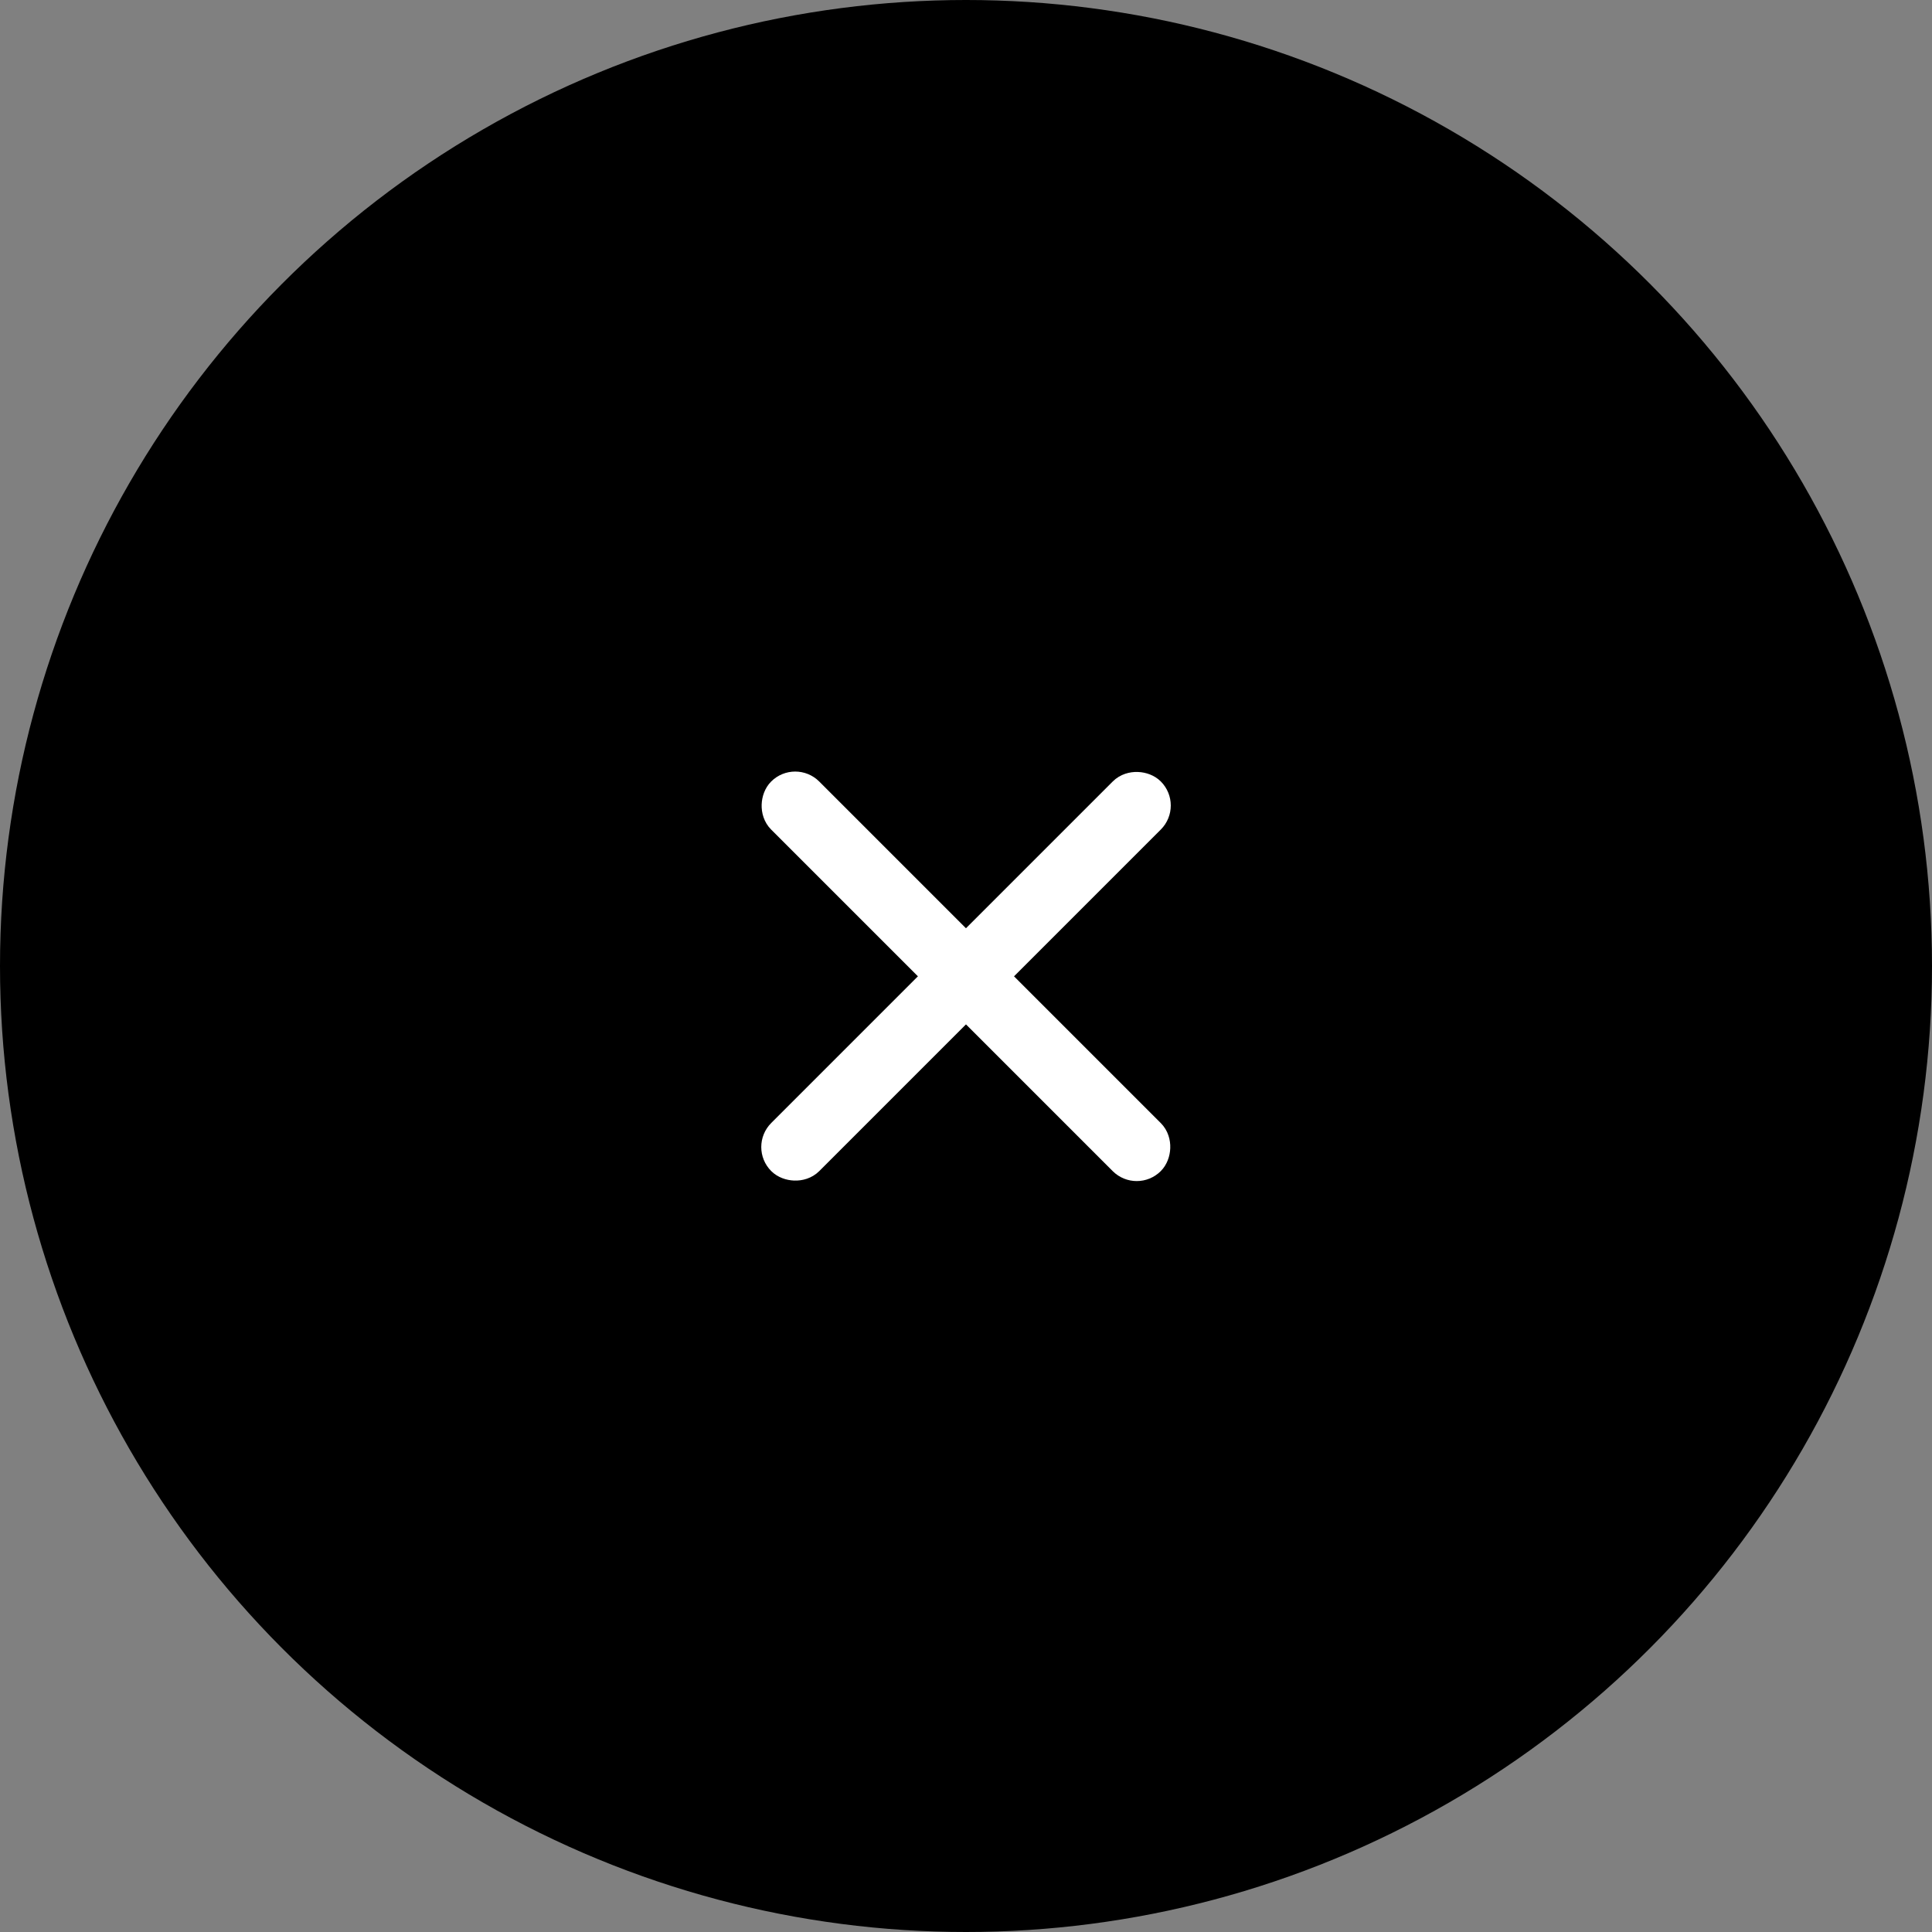 <svg width="54" height="54" viewBox="0 0 54 54" fill="none" xmlns="http://www.w3.org/2000/svg">
<rect x="0" y="0" width="54" height="54" fill="#808080" stroke="none"/>
<circle cx="27" cy="27" r="27" fill="black"/>
<rect x="22.226" y="21.879" width="14.4" height="0.9" rx="0.45" transform="rotate(45 22.226 21.879)" fill="white" stroke="white"/>
<rect x="32.41" y="22.514" width="14.4" height="0.9" rx="0.45" transform="rotate(135 32.41 22.514)" fill="white" stroke="white"/>
</svg>
